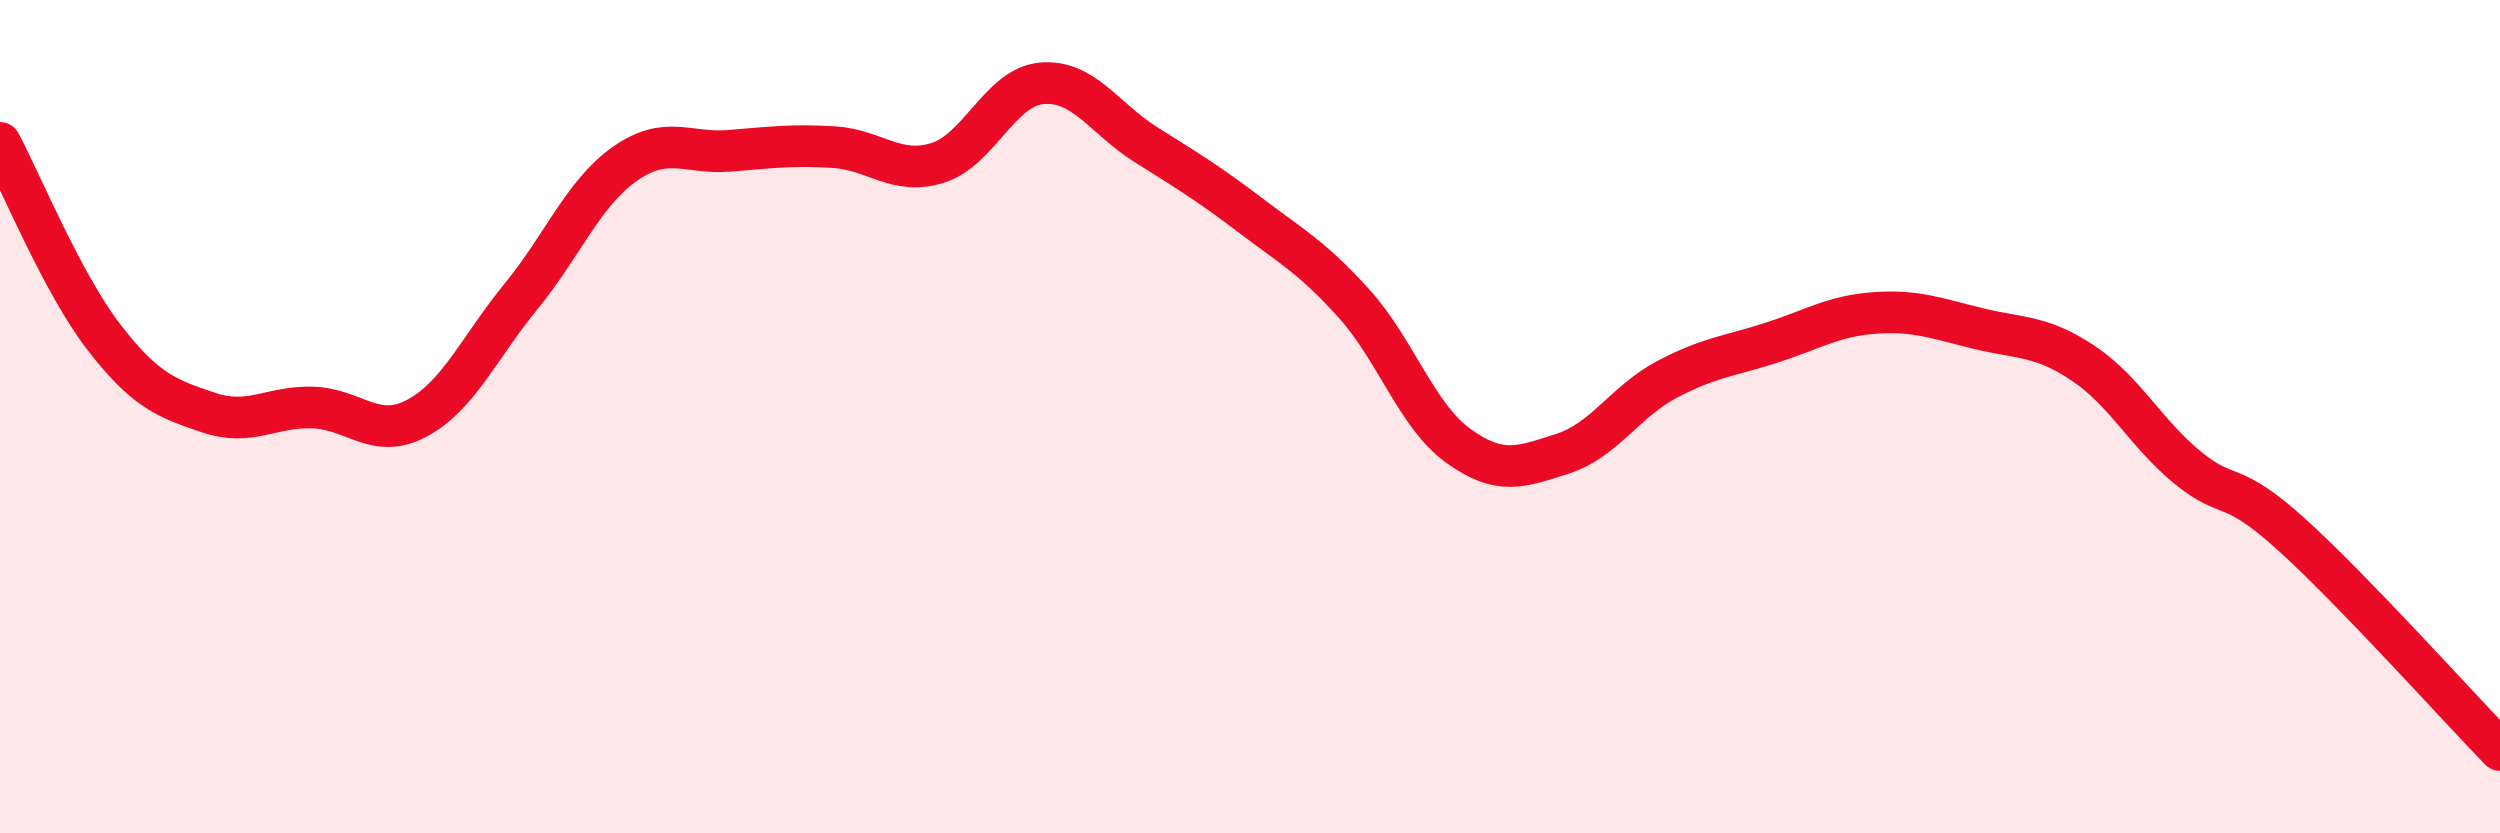 
    <svg width="60" height="20" viewBox="0 0 60 20" xmlns="http://www.w3.org/2000/svg">
      <path
        d="M 0,3.43 C 0.5,4.36 1.5,6.81 2.5,8.1 C 3.5,9.39 4,9.56 5,9.9 C 6,10.24 6.5,9.75 7.5,9.78 C 8.5,9.81 9,10.57 10,10.04 C 11,9.51 11.5,8.34 12.5,7.12 C 13.5,5.9 14,4.63 15,3.93 C 16,3.23 16.5,3.7 17.5,3.62 C 18.5,3.54 19,3.47 20,3.53 C 21,3.59 21.5,4.22 22.5,3.91 C 23.5,3.6 24,2.09 25,2 C 26,1.91 26.5,2.84 27.5,3.47 C 28.5,4.1 29,4.4 30,5.16 C 31,5.92 31.5,6.18 32.5,7.29 C 33.5,8.4 34,9.98 35,10.7 C 36,11.42 36.5,11.21 37.5,10.89 C 38.5,10.57 39,9.64 40,9.11 C 41,8.58 41.5,8.55 42.5,8.23 C 43.5,7.91 44,7.58 45,7.51 C 46,7.44 46.5,7.65 47.5,7.89 C 48.5,8.13 49,8.05 50,8.72 C 51,9.39 51.5,10.4 52.5,11.22 C 53.5,12.04 53.5,11.47 55,12.83 C 56.5,14.19 59,16.97 60,18L60 20L0 20Z"
        fill="#EB0A25"
        opacity="0.1"
        stroke-linecap="round"
        stroke-linejoin="round"
      />
      <path
        d="M 0,3.43 C 0.5,4.36 1.5,6.81 2.5,8.1 C 3.5,9.39 4,9.56 5,9.9 C 6,10.24 6.5,9.75 7.5,9.78 C 8.5,9.81 9,10.57 10,10.04 C 11,9.51 11.5,8.34 12.5,7.12 C 13.5,5.9 14,4.63 15,3.93 C 16,3.23 16.5,3.7 17.5,3.62 C 18.5,3.54 19,3.47 20,3.53 C 21,3.59 21.5,4.22 22.5,3.91 C 23.5,3.6 24,2.09 25,2 C 26,1.91 26.5,2.84 27.5,3.47 C 28.5,4.1 29,4.4 30,5.16 C 31,5.92 31.5,6.18 32.5,7.29 C 33.5,8.4 34,9.98 35,10.7 C 36,11.42 36.5,11.21 37.5,10.89 C 38.5,10.57 39,9.64 40,9.11 C 41,8.58 41.5,8.55 42.5,8.23 C 43.5,7.91 44,7.58 45,7.51 C 46,7.44 46.5,7.65 47.5,7.89 C 48.5,8.13 49,8.05 50,8.72 C 51,9.39 51.5,10.4 52.5,11.22 C 53.5,12.04 53.5,11.47 55,12.83 C 56.5,14.19 59,16.97 60,18"
        stroke="#EB0A25"
        stroke-width="1"
        fill="none"
        stroke-linecap="round"
        stroke-linejoin="round"
      />
    </svg>
  